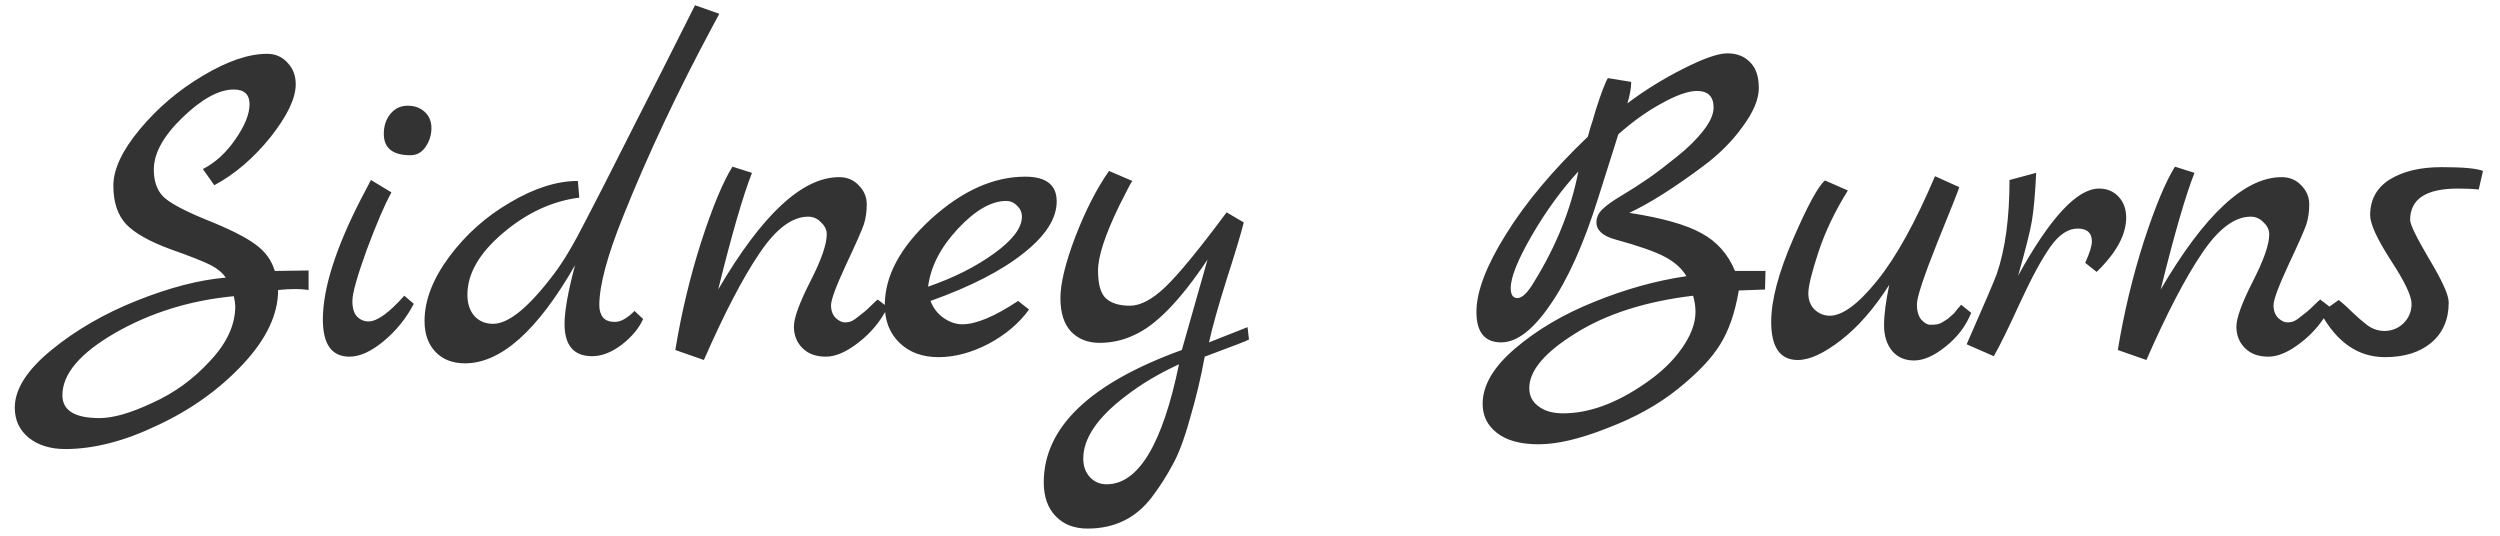 <svg width="126" height="27" viewBox="0 0 126 27" fill="none" xmlns="http://www.w3.org/2000/svg">
<path d="M13.849 13.656L15.553 13.632V14.616C15.361 14.584 15.137 14.568 14.881 14.568C14.625 14.568 14.337 14.584 14.017 14.616C14.017 15.848 13.425 17.096 12.241 18.36C11.057 19.624 9.625 20.648 7.945 21.432C6.281 22.232 4.729 22.632 3.289 22.632C2.537 22.632 1.921 22.44 1.441 22.056C0.977 21.672 0.745 21.168 0.745 20.544C0.745 19.616 1.361 18.648 2.593 17.64C3.825 16.632 5.265 15.8 6.913 15.144C8.561 14.488 10.049 14.104 11.377 13.992C11.217 13.752 10.969 13.544 10.633 13.368C10.297 13.192 9.609 12.92 8.569 12.552C7.529 12.168 6.793 11.752 6.361 11.304C5.929 10.84 5.713 10.192 5.713 9.36C5.713 8.528 6.161 7.576 7.057 6.504C7.953 5.432 9.009 4.536 10.225 3.816C11.457 3.08 12.537 2.712 13.465 2.712C13.881 2.712 14.225 2.864 14.497 3.168C14.769 3.456 14.905 3.816 14.905 4.248C14.905 4.952 14.481 5.84 13.633 6.912C12.785 7.968 11.841 8.776 10.801 9.336L10.225 8.52C10.849 8.2 11.393 7.704 11.857 7.032C12.337 6.344 12.577 5.752 12.577 5.256C12.577 4.76 12.313 4.512 11.785 4.512C11.033 4.512 10.169 4.984 9.193 5.928C8.233 6.856 7.753 7.728 7.753 8.544C7.753 9.104 7.897 9.544 8.185 9.864C8.473 10.184 9.201 10.584 10.369 11.064C11.537 11.528 12.369 11.944 12.865 12.312C13.361 12.664 13.689 13.112 13.849 13.656ZM3.145 19.92C3.145 20.688 3.769 21.072 5.017 21.072C5.705 21.072 6.593 20.816 7.681 20.304C8.785 19.808 9.753 19.104 10.585 18.192C11.433 17.296 11.857 16.376 11.857 15.432C11.857 15.32 11.833 15.152 11.785 14.928C9.593 15.136 7.601 15.752 5.809 16.776C4.033 17.8 3.145 18.848 3.145 19.92ZM20.688 7.824C19.792 7.824 19.344 7.464 19.344 6.744C19.344 6.344 19.456 6.008 19.68 5.736C19.904 5.464 20.192 5.328 20.544 5.328C20.896 5.328 21.184 5.432 21.408 5.64C21.632 5.848 21.744 6.12 21.744 6.456C21.744 6.792 21.648 7.104 21.456 7.392C21.264 7.68 21.008 7.824 20.688 7.824ZM20.376 14.904L20.856 15.312C20.472 16.048 19.96 16.68 19.32 17.208C18.696 17.72 18.128 17.976 17.616 17.976C16.72 17.976 16.272 17.352 16.272 16.104C16.272 14.552 16.912 12.528 18.192 10.032C18.48 9.488 18.648 9.168 18.696 9.072L19.728 9.696C19.392 10.304 18.976 11.272 18.48 12.6C18 13.928 17.76 14.784 17.76 15.168C17.76 15.536 17.84 15.8 18 15.96C18.16 16.12 18.352 16.2 18.576 16.2C19.008 16.2 19.608 15.768 20.376 14.904ZM35.029 0.264L36.253 0.696L35.917 1.32C34.157 4.6 32.661 7.776 31.429 10.848C30.613 12.864 30.205 14.376 30.205 15.384C30.205 15.64 30.269 15.848 30.397 16.008C30.525 16.152 30.725 16.224 30.997 16.224C31.285 16.224 31.613 16.04 31.981 15.672L32.413 16.08C32.205 16.544 31.845 16.976 31.333 17.376C30.821 17.76 30.325 17.952 29.845 17.952C28.917 17.952 28.453 17.408 28.453 16.32C28.453 15.68 28.629 14.696 28.981 13.368C27.093 16.664 25.245 18.312 23.437 18.312C22.813 18.312 22.317 18.12 21.949 17.736C21.581 17.352 21.397 16.832 21.397 16.176C21.397 15.136 21.813 14.056 22.645 12.936C23.477 11.816 24.501 10.904 25.717 10.2C26.933 9.48 28.069 9.12 29.125 9.12L29.197 9.96C27.821 10.136 26.533 10.736 25.333 11.76C24.149 12.768 23.557 13.8 23.557 14.856C23.557 15.304 23.677 15.664 23.917 15.936C24.157 16.192 24.469 16.32 24.853 16.32C25.637 16.32 26.661 15.48 27.925 13.8C28.389 13.192 28.917 12.304 29.509 11.136C30.117 9.968 30.597 9.032 30.949 8.328C31.317 7.608 31.669 6.912 32.005 6.24C32.357 5.552 32.813 4.656 33.373 3.552C33.933 2.432 34.485 1.336 35.029 0.264ZM44.236 15.096L44.74 15.48C44.388 16.184 43.9 16.776 43.276 17.256C42.668 17.736 42.116 17.976 41.62 17.976C41.124 17.976 40.732 17.832 40.444 17.544C40.156 17.256 40.012 16.896 40.012 16.464C40.012 16.032 40.284 15.28 40.828 14.208C41.388 13.12 41.668 12.32 41.668 11.808C41.668 11.584 41.572 11.384 41.38 11.208C41.204 11.016 40.988 10.92 40.732 10.92C39.916 10.92 39.092 11.544 38.26 12.792C37.428 14.024 36.5 15.808 35.476 18.144L34.036 17.64C34.34 15.784 34.772 13.976 35.332 12.216C35.908 10.44 36.436 9.168 36.916 8.4L37.9 8.712C37.452 9.848 36.884 11.808 36.196 14.592C38.404 10.816 40.436 8.928 42.292 8.928C42.692 8.928 43.02 9.064 43.276 9.336C43.548 9.608 43.684 9.928 43.684 10.296C43.684 10.664 43.636 11 43.54 11.304C43.444 11.592 43.14 12.28 42.628 13.368C42.132 14.44 41.884 15.112 41.884 15.384C41.884 15.656 41.964 15.872 42.124 16.032C42.284 16.176 42.436 16.248 42.58 16.248C42.724 16.248 42.844 16.224 42.94 16.176C43.036 16.128 43.14 16.056 43.252 15.96C43.38 15.864 43.492 15.776 43.588 15.696C43.684 15.616 43.796 15.512 43.924 15.384C44.068 15.24 44.172 15.144 44.236 15.096ZM51.312 15.168L51.864 15.6C51.368 16.288 50.688 16.864 49.825 17.328C48.961 17.776 48.12 18 47.304 18C46.489 18 45.833 17.76 45.337 17.28C44.84 16.8 44.593 16.168 44.593 15.384C44.593 13.912 45.368 12.464 46.92 11.04C48.489 9.616 50.072 8.904 51.672 8.904C52.728 8.904 53.257 9.32 53.257 10.152C53.257 11.016 52.697 11.888 51.577 12.768C50.472 13.648 48.913 14.448 46.897 15.168C47.041 15.536 47.264 15.824 47.569 16.032C47.873 16.24 48.184 16.344 48.505 16.344C49.193 16.344 50.129 15.952 51.312 15.168ZM46.776 14.448C48.072 14 49.184 13.44 50.112 12.768C51.041 12.096 51.505 11.48 51.505 10.92C51.505 10.712 51.425 10.528 51.264 10.368C51.105 10.208 50.92 10.128 50.712 10.128C49.961 10.128 49.145 10.6 48.264 11.544C47.401 12.472 46.904 13.44 46.776 14.448ZM62.877 16.488L62.949 17.112C62.885 17.16 62.141 17.448 60.717 17.976C60.525 19.032 60.277 20.072 59.973 21.096C59.685 22.136 59.389 22.92 59.085 23.448C58.797 23.992 58.453 24.528 58.053 25.056C57.253 26.112 56.173 26.64 54.813 26.64C54.141 26.64 53.605 26.432 53.205 26.016C52.805 25.6 52.605 25.032 52.605 24.312C52.605 21.544 54.925 19.32 59.565 17.64L60.861 13.08C59.485 15.144 58.245 16.416 57.141 16.896C56.597 17.152 56.021 17.28 55.413 17.28C54.821 17.28 54.341 17.088 53.973 16.704C53.621 16.32 53.445 15.76 53.445 15.024C53.445 14.288 53.693 13.264 54.189 11.952C54.701 10.624 55.269 9.512 55.893 8.616L57.069 9.12C57.021 9.168 56.797 9.592 56.397 10.392C55.693 11.848 55.341 12.928 55.341 13.632C55.341 14.336 55.477 14.808 55.749 15.048C56.021 15.288 56.421 15.408 56.949 15.408C57.477 15.408 58.069 15.096 58.725 14.472C59.397 13.832 60.429 12.576 61.821 10.704L62.685 11.208C62.557 11.736 62.269 12.696 61.821 14.088C61.389 15.464 61.093 16.52 60.933 17.256L62.877 16.488ZM59.421 18.36C58.413 18.824 57.525 19.352 56.757 19.944C55.317 21.032 54.597 22.088 54.597 23.112C54.597 23.496 54.709 23.808 54.933 24.048C55.157 24.288 55.437 24.408 55.773 24.408C57.373 24.408 58.589 22.392 59.421 18.36ZM88.981 13.656L88.957 14.592L87.636 14.64C87.445 15.76 87.132 16.664 86.701 17.352C86.284 18.04 85.581 18.784 84.588 19.584C83.597 20.384 82.404 21.048 81.013 21.576C79.636 22.12 78.484 22.392 77.556 22.392C76.629 22.392 75.924 22.2 75.445 21.816C74.965 21.448 74.725 20.96 74.725 20.352C74.725 19.424 75.269 18.496 76.356 17.568C77.46 16.624 78.788 15.84 80.341 15.216C81.909 14.576 83.46 14.144 84.996 13.92C84.757 13.52 84.388 13.192 83.892 12.936C83.412 12.68 82.588 12.392 81.421 12.072C80.781 11.896 80.46 11.608 80.46 11.208C80.46 10.968 80.556 10.752 80.749 10.56C80.957 10.352 81.293 10.112 81.757 9.84C82.237 9.552 82.684 9.264 83.1 8.976C83.532 8.672 84.004 8.312 84.516 7.896C85.044 7.48 85.484 7.048 85.837 6.6C86.189 6.152 86.365 5.76 86.365 5.424C86.365 4.864 86.085 4.584 85.525 4.584C85.093 4.584 84.501 4.792 83.749 5.208C83.013 5.608 82.284 6.128 81.564 6.768L80.532 10.032C79.812 12.32 79.013 14.096 78.132 15.36C77.269 16.624 76.445 17.256 75.66 17.256C74.829 17.256 74.412 16.744 74.412 15.72C74.412 14.696 74.909 13.392 75.9 11.808C76.892 10.208 78.269 8.568 80.028 6.888C80.028 6.872 80.069 6.728 80.148 6.456C80.245 6.168 80.332 5.88 80.412 5.592C80.684 4.728 80.892 4.176 81.037 3.936L82.213 4.128C82.213 4.432 82.148 4.792 82.02 5.208C82.916 4.536 83.861 3.952 84.853 3.456C85.861 2.944 86.597 2.688 87.061 2.688C87.54 2.688 87.924 2.84 88.213 3.144C88.501 3.432 88.644 3.864 88.644 4.44C88.644 5 88.373 5.648 87.829 6.384C87.3 7.12 86.636 7.784 85.837 8.376C84.38 9.464 83.141 10.248 82.117 10.728C83.781 10.984 84.996 11.328 85.764 11.76C86.532 12.176 87.093 12.808 87.445 13.656H88.981ZM77.317 14.208C78.436 12.4 79.18 10.544 79.549 8.64C78.684 9.584 77.9 10.664 77.197 11.88C76.493 13.096 76.141 13.976 76.141 14.52C76.141 14.856 76.252 15.024 76.477 15.024C76.716 15.024 76.996 14.752 77.317 14.208ZM82.885 19.344C83.668 18.816 84.293 18.224 84.757 17.568C85.221 16.912 85.453 16.296 85.453 15.72C85.453 15.448 85.412 15.176 85.332 14.904C82.933 15.192 80.957 15.824 79.404 16.8C77.853 17.76 77.076 18.68 77.076 19.56C77.076 19.944 77.228 20.248 77.532 20.472C77.837 20.712 78.252 20.832 78.781 20.832C80.076 20.832 81.445 20.336 82.885 19.344ZM98.844 15.36L99.348 15.768C99.076 16.44 98.644 17.008 98.052 17.472C97.476 17.936 96.948 18.168 96.468 18.168C96.004 18.168 95.636 18.008 95.364 17.688C95.092 17.352 94.956 16.92 94.956 16.392C94.956 15.864 95.044 15.184 95.22 14.352C94.468 15.536 93.66 16.464 92.796 17.136C91.932 17.808 91.204 18.144 90.612 18.144C89.716 18.144 89.268 17.504 89.268 16.224C89.268 15.136 89.636 13.744 90.372 12.048C91.108 10.352 91.644 9.368 91.98 9.096L93.132 9.6C92.476 10.656 91.98 11.696 91.644 12.72C91.308 13.744 91.14 14.432 91.14 14.784C91.14 15.12 91.244 15.392 91.452 15.6C91.676 15.808 91.932 15.912 92.22 15.912C92.86 15.912 93.652 15.328 94.596 14.16C95.556 12.976 96.532 11.216 97.524 8.88L98.748 9.432C98.716 9.56 98.348 10.488 97.644 12.216C96.956 13.944 96.612 14.984 96.612 15.336C96.612 15.672 96.684 15.928 96.828 16.104C96.988 16.28 97.14 16.368 97.284 16.368C97.444 16.368 97.564 16.36 97.644 16.344C97.724 16.328 97.804 16.296 97.884 16.248C97.964 16.2 98.028 16.16 98.076 16.128C98.14 16.096 98.212 16.04 98.292 15.96L98.484 15.792C98.516 15.744 98.572 15.672 98.652 15.576C98.748 15.464 98.812 15.392 98.844 15.36ZM105.791 9.504C106.191 9.504 106.519 9.64 106.775 9.912C107.031 10.184 107.159 10.536 107.159 10.968C107.159 11.832 106.663 12.744 105.671 13.704L105.095 13.248C105.319 12.752 105.431 12.392 105.431 12.168C105.431 11.736 105.191 11.52 104.711 11.52C104.231 11.52 103.775 11.824 103.343 12.432C102.911 13.04 102.399 13.984 101.807 15.264C101.231 16.528 100.791 17.424 100.487 17.952L99.119 17.352C99.999 15.352 100.503 14.176 100.631 13.824C101.063 12.576 101.279 10.992 101.279 9.072L102.623 8.712C102.575 9.752 102.503 10.56 102.407 11.136C102.311 11.696 102.079 12.616 101.711 13.896C103.327 10.968 104.687 9.504 105.791 9.504ZM116.938 15.096L117.442 15.48C117.09 16.184 116.602 16.776 115.978 17.256C115.37 17.736 114.818 17.976 114.322 17.976C113.826 17.976 113.434 17.832 113.146 17.544C112.858 17.256 112.714 16.896 112.714 16.464C112.714 16.032 112.986 15.28 113.53 14.208C114.09 13.12 114.37 12.32 114.37 11.808C114.37 11.584 114.274 11.384 114.082 11.208C113.906 11.016 113.69 10.92 113.434 10.92C112.618 10.92 111.794 11.544 110.962 12.792C110.13 14.024 109.202 15.808 108.178 18.144L106.738 17.64C107.042 15.784 107.474 13.976 108.034 12.216C108.61 10.44 109.138 9.168 109.618 8.4L110.602 8.712C110.154 9.848 109.586 11.808 108.898 14.592C111.106 10.816 113.138 8.928 114.994 8.928C115.394 8.928 115.722 9.064 115.978 9.336C116.25 9.608 116.386 9.928 116.386 10.296C116.386 10.664 116.338 11 116.242 11.304C116.146 11.592 115.842 12.28 115.33 13.368C114.834 14.44 114.586 15.112 114.586 15.384C114.586 15.656 114.666 15.872 114.826 16.032C114.986 16.176 115.138 16.248 115.282 16.248C115.426 16.248 115.546 16.224 115.642 16.176C115.738 16.128 115.842 16.056 115.954 15.96C116.082 15.864 116.194 15.776 116.29 15.696C116.386 15.616 116.498 15.512 116.626 15.384C116.77 15.24 116.874 15.144 116.938 15.096ZM125.143 8.616L124.927 9.552C124.655 9.52 124.303 9.504 123.871 9.504C122.271 9.504 121.471 10.032 121.471 11.088C121.471 11.312 121.791 11.968 122.431 13.056C123.087 14.144 123.415 14.872 123.415 15.24C123.415 16.104 123.119 16.784 122.527 17.28C121.951 17.76 121.175 18 120.199 18C118.855 18 117.775 17.256 116.959 15.768L117.871 15.12C118.095 15.296 118.335 15.512 118.591 15.768C118.847 16.008 119.039 16.176 119.167 16.272C119.471 16.544 119.807 16.68 120.175 16.68C120.543 16.68 120.863 16.552 121.135 16.296C121.407 16.024 121.543 15.696 121.543 15.312C121.543 14.912 121.191 14.176 120.487 13.104C119.799 12.032 119.455 11.28 119.455 10.848C119.455 10.064 119.783 9.464 120.439 9.048C121.111 8.632 121.983 8.424 123.055 8.424C124.143 8.424 124.839 8.488 125.143 8.616Z" fill="#333333"/>
</svg>
